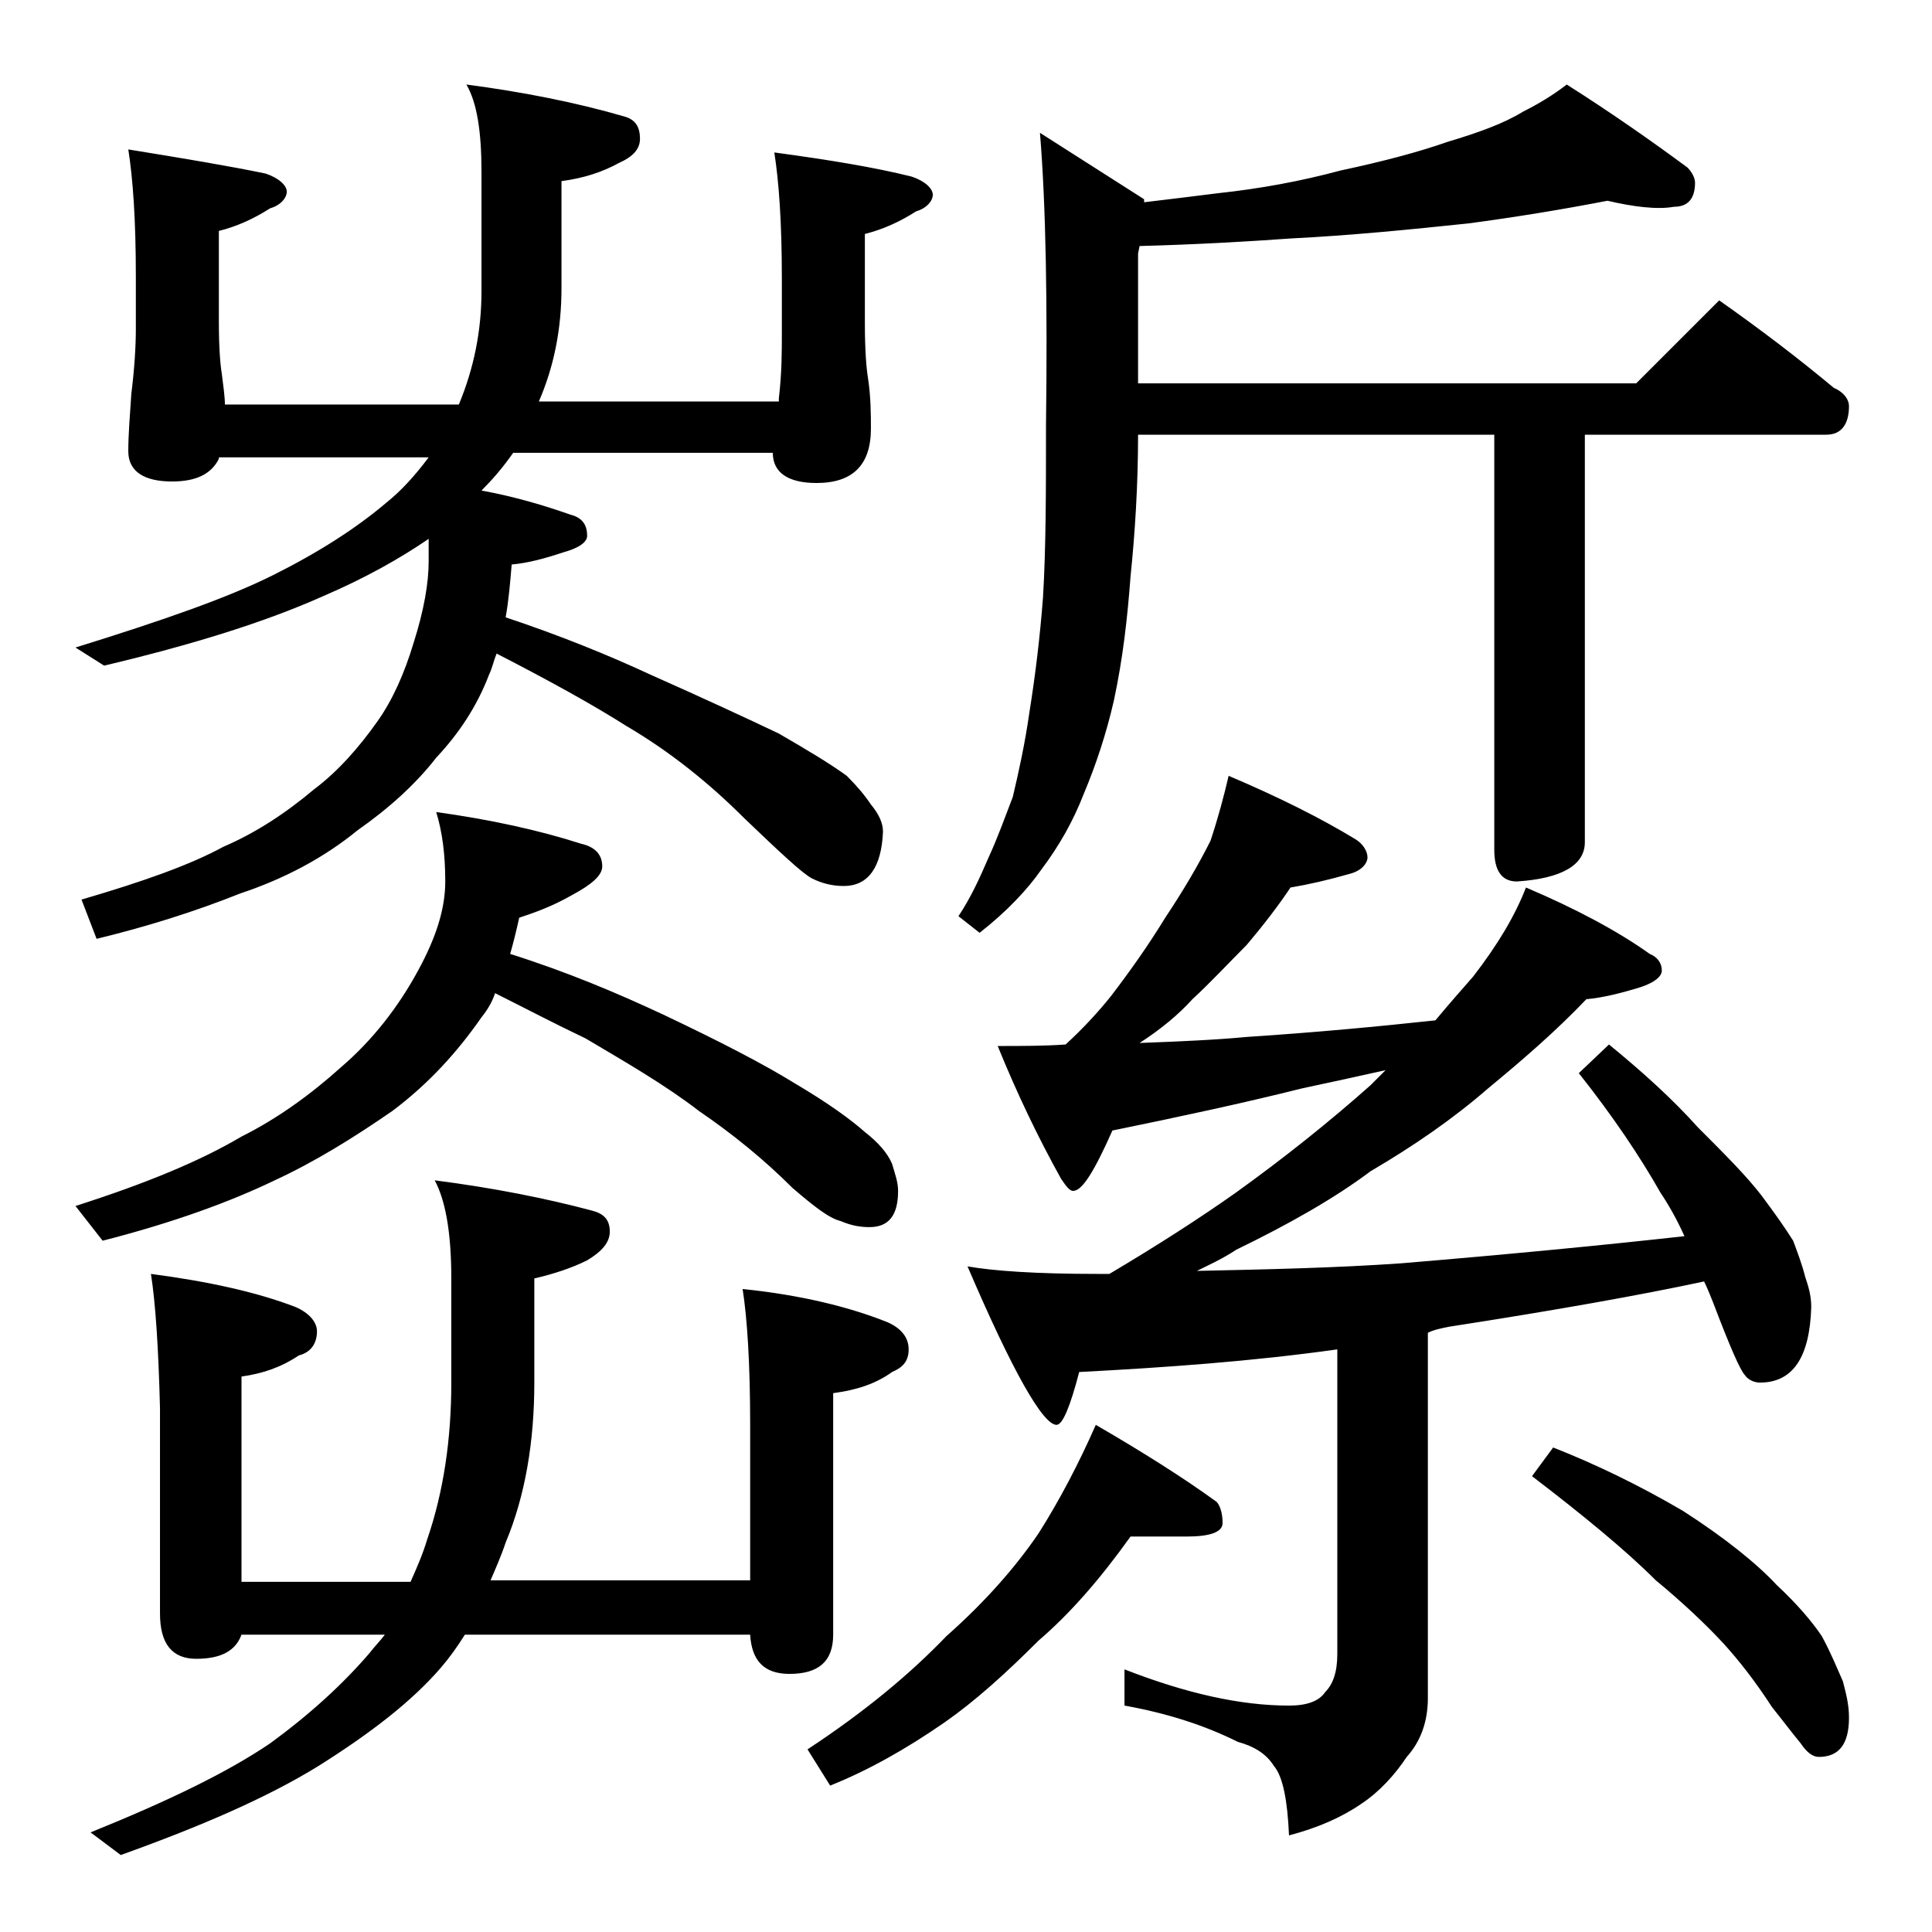 <?xml version="1.0" encoding="utf-8"?>
<!-- Generator: Adobe Illustrator 18.0.0, SVG Export Plug-In . SVG Version: 6.00 Build 0)  -->
<!DOCTYPE svg PUBLIC "-//W3C//DTD SVG 1.1//EN" "http://www.w3.org/Graphics/SVG/1.1/DTD/svg11.dtd">
<svg version="1.1" id="Layer_1" xmlns="http://www.w3.org/2000/svg" xmlns:xlink="http://www.w3.org/1999/xlink" x="0px" y="0px"
	 viewBox="0 0 128 128" enable-background="new 0 0 128 128" xml:space="preserve">
<path d="M14.5,30.4c-0.5,1-1.5,1.5-3.1,1.5c-1.9,0-2.9-0.7-2.9-2c0-1.1,0.1-2.3,0.2-3.8C8.9,24.5,9,23,9,21.8v-3.5
	c0-3.8-0.2-6.5-0.5-8.4c3.7,0.6,6.7,1.1,9.1,1.6c0.9,0.3,1.4,0.8,1.4,1.2s-0.4,0.9-1.1,1.1c-1.1,0.7-2.2,1.2-3.4,1.5v6
	c0,1.8,0.1,2.9,0.2,3.5c0.1,0.8,0.2,1.5,0.2,2h15.5c1-2.4,1.5-4.9,1.5-7.5v-7.9c0-2.7-0.3-4.6-1-5.8c3.8,0.5,7.3,1.2,10.4,2.1
	c0.8,0.2,1.1,0.7,1.1,1.5c0,0.7-0.5,1.2-1.4,1.6c-1.1,0.6-2.3,1-3.8,1.2v7.1c0,2.7-0.5,5.2-1.5,7.5h15.9v-0.2
	c0.2-1.7,0.2-3.1,0.2-4.4v-3.5c0-3.8-0.2-6.5-0.5-8.4c3.7,0.5,6.7,1,9.1,1.6c0.9,0.3,1.4,0.8,1.4,1.2s-0.4,0.9-1.1,1.1
	c-1.1,0.7-2.2,1.2-3.4,1.5v5.9c0,1.8,0.1,3,0.2,3.6c0.2,1.3,0.2,2.5,0.2,3.4c0,2.4-1.2,3.6-3.6,3.6c-1.9,0-2.9-0.7-2.9-2H34
	c-0.7,1-1.4,1.8-2.1,2.5c2.2,0.4,4.2,1,5.9,1.6c0.8,0.2,1.1,0.7,1.1,1.4c0,0.4-0.5,0.8-1.6,1.1c-1.2,0.4-2.3,0.7-3.4,0.8
	c-0.1,1.2-0.2,2.4-0.4,3.5c3.6,1.2,6.8,2.5,9.6,3.8c3.6,1.6,6.4,2.9,8.5,3.9c1.9,1.1,3.4,2,4.5,2.8c0.7,0.7,1.2,1.3,1.6,1.9
	c0.5,0.6,0.8,1.2,0.8,1.8c-0.1,2.4-1,3.6-2.6,3.6c-0.8,0-1.5-0.2-2.1-0.5c-0.6-0.3-2.1-1.7-4.5-4c-2.3-2.3-4.9-4.4-7.8-6.1
	c-2.2-1.4-5.1-3-8.6-4.8c-0.2,0.5-0.3,1-0.5,1.4c-0.8,2.1-2,3.9-3.5,5.5c-1.4,1.8-3.2,3.4-5.2,4.8c-2.2,1.8-4.8,3.2-7.8,4.2
	c-3,1.2-6.2,2.2-9.5,3l-1-2.6c4.1-1.2,7.2-2.3,9.4-3.5c2.1-0.9,4.1-2.2,6-3.8c1.6-1.2,3-2.8,4.2-4.5c1-1.4,1.8-3.2,2.4-5.2
	c0.7-2.2,1-4,1-5.4v-1.5c-1.9,1.3-4.2,2.6-7,3.8c-3.8,1.7-8.6,3.2-14.5,4.6L5,42.9c5.8-1.8,10.1-3.3,13.1-4.8c3-1.5,5.5-3.1,7.5-4.8
	c1-0.8,1.9-1.8,2.8-3H14.5z M32.8,65.8c-0.2,0.6-0.5,1.1-0.9,1.6c-1.6,2.3-3.5,4.4-5.9,6.2c-2.6,1.8-5.2,3.4-7.8,4.6
	c-2.9,1.4-6.7,2.8-11.4,4L5,79.9c4.7-1.5,8.3-3,11-4.6c2.4-1.2,4.6-2.8,6.6-4.6c2.1-1.8,3.8-4,5.1-6.4c1.2-2.2,1.8-4.1,1.8-5.9
	s-0.2-3.3-0.6-4.6c3.6,0.5,6.8,1.2,9.6,2.1c0.9,0.2,1.4,0.7,1.4,1.5c0,0.6-0.7,1.2-2,1.9c-1.4,0.8-2.6,1.2-3.5,1.5
	c-0.2,0.9-0.4,1.7-0.6,2.4c3.8,1.2,7.1,2.6,10.1,4c3.8,1.8,6.7,3.3,8.8,4.6c2.2,1.3,3.7,2.4,4.6,3.2c0.9,0.7,1.5,1.4,1.8,2.1
	c0.2,0.7,0.4,1.2,0.4,1.8c0,1.6-0.6,2.4-1.9,2.4c-0.6,0-1.2-0.1-1.9-0.4c-0.8-0.2-1.8-1-3.2-2.2c-1.9-1.9-4-3.6-6.2-5.1
	c-2.2-1.7-4.8-3.2-7.5-4.8C36.7,67.8,34.8,66.8,32.8,65.8z M10,84.4c3.8,0.5,7,1.2,9.6,2.2c0.9,0.4,1.4,1,1.4,1.6
	c0,0.8-0.4,1.4-1.2,1.6c-1.2,0.8-2.4,1.2-3.8,1.4v13.6h11.2c0.4-0.9,0.8-1.8,1.1-2.8c1.1-3.2,1.6-6.7,1.6-10.4v-6.9
	c0-3.1-0.4-5.2-1.1-6.5c3.9,0.5,7.4,1.2,10.4,2c0.8,0.2,1.2,0.6,1.2,1.4c0,0.7-0.5,1.3-1.5,1.9c-1,0.5-2.2,0.9-3.5,1.2v6.9
	c0,3.9-0.6,7.5-1.9,10.6c-0.3,0.9-0.7,1.8-1,2.5h17.2V94.4c0-4.1-0.2-7.1-0.5-9c3.9,0.4,7.1,1.2,9.6,2.2c0.9,0.4,1.4,1,1.4,1.8
	s-0.4,1.2-1.1,1.5c-1.1,0.8-2.4,1.2-3.9,1.4v16c0,1.8-1,2.6-2.9,2.6c-1.7,0-2.5-0.9-2.6-2.6H30.8c-0.5,0.8-1,1.5-1.6,2.2
	c-1.9,2.2-4.6,4.3-8.1,6.5c-3.4,2.1-7.8,4-13.1,5.9l-2-1.5c5.2-2.1,9.1-4,11.9-5.9c2.6-1.9,4.8-3.9,6.6-6c0.3-0.4,0.7-0.8,1-1.2
	h-9.5c-0.4,1.1-1.4,1.6-3,1.6c-1.6,0-2.4-1-2.4-3V93.3C10.5,89.3,10.3,86.3,10,84.4z M74.9,101.8c-2,2.8-4,5.1-6.1,6.9
	c-2.2,2.2-4.2,4-6.2,5.4c-2.6,1.8-5.1,3.2-7.6,4.2l-1.5-2.4c3.8-2.5,6.8-5,9.2-7.5c2.6-2.3,4.6-4.6,6.1-6.8c1.4-2.2,2.7-4.7,3.8-7.2
	c3.1,1.8,5.8,3.5,8,5.1c0.2,0.2,0.4,0.7,0.4,1.4c0,0.6-0.8,0.9-2.4,0.9H74.9z M106.5,13.3c-3.1,0.6-6.2,1.1-9.2,1.5
	c-3.8,0.4-7.8,0.8-11.8,1c-2.8,0.2-6.2,0.4-10,0.5l-0.1,0.5v8.6h33l5.5-5.5c2.7,1.9,5.2,3.8,7.6,5.8c0.7,0.3,1,0.8,1,1.2
	c0,1.2-0.5,1.9-1.5,1.9h-16v27c0,1.5-1.5,2.4-4.5,2.6c-1,0-1.5-0.7-1.5-2.1V28.8H75.4c0,3.3-0.2,6.5-0.5,9.4
	c-0.2,2.7-0.5,5.4-1.1,8.2c-0.5,2.2-1.2,4.3-2,6.2c-0.7,1.8-1.6,3.4-2.8,5c-0.9,1.3-2.3,2.8-4.1,4.2l-1.4-1.1c0.8-1.2,1.4-2.5,2-3.9
	c0.6-1.3,1.1-2.7,1.6-4c0.4-1.7,0.8-3.5,1.1-5.6c0.4-2.5,0.7-5,0.9-7.6c0.2-3.3,0.2-7.1,0.2-11.4c0.1-8.1,0-14.5-0.4-19.4l6.9,4.4
	v0.2c1.7-0.2,3.3-0.4,4.9-0.6c2.8-0.3,5.5-0.8,8.1-1.5c2.8-0.6,5.1-1.2,7.1-1.9c2-0.6,3.7-1.2,5-2c1-0.5,2-1.1,2.9-1.8
	c3,1.9,5.7,3.8,8,5.5c0.3,0.3,0.5,0.7,0.5,1c0,1.1-0.5,1.6-1.4,1.6C109.8,13.9,108.2,13.7,106.5,13.3z M81.4,51.4
	c3.3,1.4,6.1,2.8,8.4,4.2c0.5,0.3,0.8,0.8,0.8,1.2s-0.4,0.9-1.2,1.1c-1.4,0.4-2.7,0.7-3.9,0.9c-0.8,1.2-1.8,2.5-2.9,3.8
	c-1.2,1.2-2.4,2.5-3.6,3.6c-0.9,1-2.1,2-3.5,2.9c2.6-0.1,5-0.2,7.1-0.4c4.6-0.3,8.8-0.7,12.5-1.1c1-1.2,1.8-2.1,2.5-2.9
	c1.7-2.2,2.8-4.1,3.5-5.9c3.3,1.4,6.1,2.9,8.2,4.4c0.5,0.2,0.8,0.6,0.8,1.1c0,0.4-0.5,0.8-1.4,1.1c-1.3,0.4-2.5,0.7-3.6,0.8
	c-2,2.1-4.2,4-6.5,5.9c-2.3,2-4.9,3.8-7.8,5.5c-2.4,1.8-5.4,3.5-8.9,5.2c-0.9,0.6-1.8,1-2.6,1.4c4.7-0.1,9.2-0.2,13.5-0.5
	c7.2-0.6,13.4-1.2,18.8-1.8c-0.5-1.1-1-2-1.6-2.9c-1.3-2.3-3.1-5-5.4-7.9l2-1.9c2.2,1.8,4.2,3.6,5.9,5.5c1.8,1.8,3.2,3.2,4.2,4.5
	c0.9,1.2,1.6,2.2,2.1,3c0.3,0.8,0.6,1.6,0.8,2.4c0.2,0.6,0.4,1.2,0.4,2c-0.1,3.3-1.2,5-3.4,5c-0.4,0-0.8-0.2-1-0.5
	c-0.3-0.3-1-1.9-2.1-4.8c-0.2-0.5-0.4-1-0.6-1.4c-4.2,0.9-9.8,1.9-16.9,3c-0.5,0.1-1,0.2-1.4,0.4v24.2c0,1.6-0.5,2.9-1.4,3.9
	c-0.8,1.2-1.8,2.3-3,3.1c-1.3,0.9-2.9,1.6-4.8,2.1c-0.1-2.3-0.4-3.9-1-4.6c-0.5-0.8-1.3-1.3-2.4-1.6c-2.2-1.1-4.7-1.9-7.5-2.4v-2.4
	c4.1,1.6,7.7,2.4,10.9,2.4c1.2,0,2-0.3,2.4-0.9c0.5-0.5,0.8-1.3,0.8-2.5V89.4c-5.7,0.8-11.4,1.2-17.1,1.5c-0.6,2.3-1.1,3.5-1.5,3.5
	c-0.9,0-2.9-3.5-5.9-10.5c1.7,0.3,4.5,0.5,8.6,0.5h0.8c3.2-1.9,6-3.7,8.4-5.4c3.2-2.3,6.2-4.7,8.9-7.1c0.4-0.4,0.8-0.8,1-1
	c-1.8,0.4-3.6,0.8-5.5,1.2c-4,1-8.2,1.9-12.6,2.8c-1.2,2.7-2,4-2.6,4c-0.2,0-0.4-0.2-0.8-0.8c-1.5-2.7-2.9-5.6-4.2-8.8
	c1.6,0,3.1,0,4.5-0.1c1.2-1.1,2.2-2.2,3-3.2c1.3-1.7,2.5-3.4,3.6-5.2c1.2-1.8,2.2-3.5,3-5.1C80.7,54.2,81.1,52.7,81.4,51.4z
	 M102.9,95.9c2.8,1.1,5.7,2.5,8.6,4.2c2.8,1.8,4.9,3.5,6.2,4.9c1.4,1.3,2.4,2.5,3,3.4c0.6,1.1,1,2.1,1.4,3c0.2,0.8,0.4,1.5,0.4,2.4
	c0,1.8-0.7,2.6-2,2.6c-0.4,0-0.8-0.3-1.2-0.9c-0.5-0.6-1.1-1.4-1.9-2.4c-1.1-1.7-2.2-3.1-3.2-4.2c-1.2-1.3-2.8-2.8-4.5-4.2
	c-2-2-4.8-4.3-8.2-6.9L102.9,95.9z"/>
</svg>
